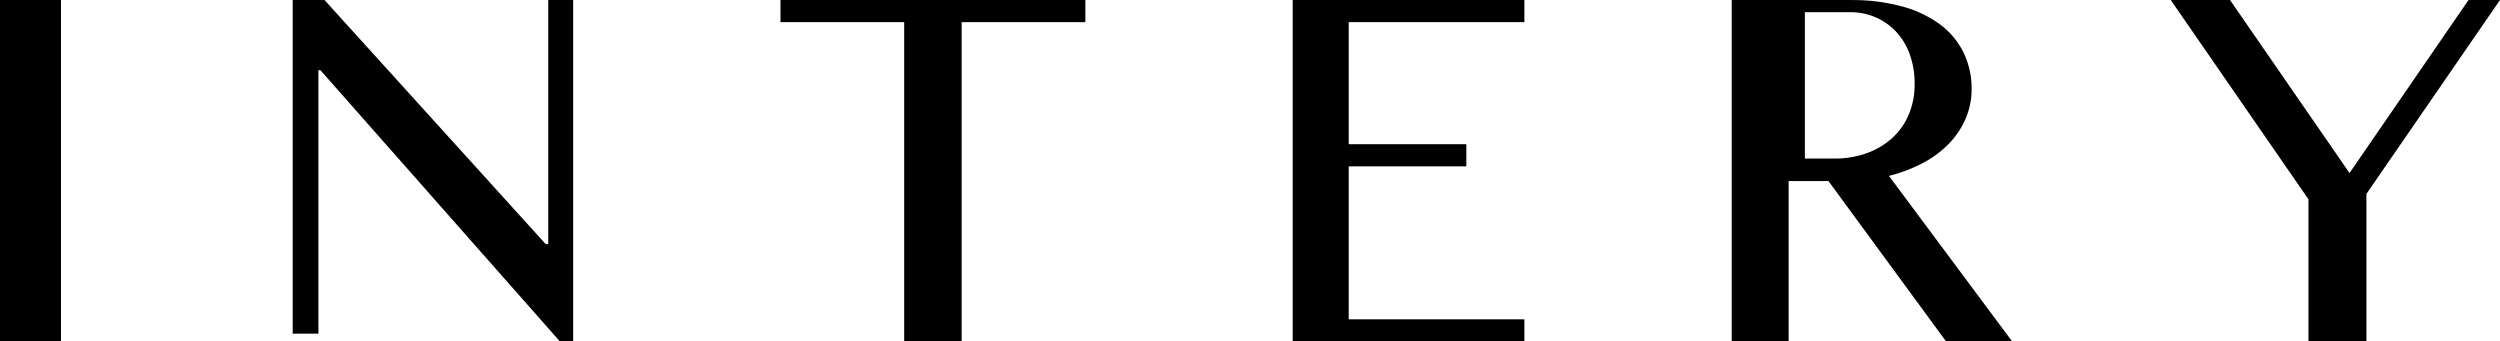<svg xmlns="http://www.w3.org/2000/svg" id="b2125e02-8ac8-43a8-8a33-098f2be5c781" data-name="Layer 1" width="205" height="28" viewBox="0 0 205 28"><rect width="5" height="28"></rect><polygon points="44.955 20.015 44.746 20.015 26.609 0 24 0 24 27.36 26.108 27.36 26.108 5.757 26.275 5.757 45.915 28 47 28 47 0 44.955 0 44.955 20.015"></polygon><polygon points="64 1.816 74.144 1.816 74.144 28 78.856 28 78.856 1.816 89 1.816 89 0 64 0 64 1.816"></polygon><polygon points="106 28 125 28 125 26.184 110.595 26.184 110.595 13.641 120.24 13.641 120.24 11.825 110.595 11.825 110.595 1.816 125 1.816 125 0 106 0 106 28"></polygon><path d="M157.654,13.377a8.481,8.481,0,0,0,2.145-1.584,6.83,6.83,0,0,0,1.381-2.059,6.118,6.118,0,0,0,.492-2.45,6.715,6.715,0,0,0-.638-2.925,6.362,6.362,0,0,0-1.894-2.312,9.217,9.217,0,0,0-3.139-1.51A15.4,15.4,0,0,0,152.119.005L151.627,0H142V28h4.667V14.845h3.265L159.58,28H165L154.892,14.422A12.309,12.309,0,0,0,157.654,13.377ZM150.439,13H148V1h3.706a5.166,5.166,0,0,1,2.127.434,5.059,5.059,0,0,1,1.683,1.204,5.365,5.365,0,0,1,1.097,1.855A7.051,7.051,0,0,1,157,6.881a6.296,6.296,0,0,1-.492,2.539,5.511,5.511,0,0,1-1.371,1.92,6.235,6.235,0,0,1-2.08,1.226A7.65,7.65,0,0,1,150.439,13Z"></path><polygon points="202.421 0 192.661 14.19 182.859 0 178 0 189.294 16.344 189.294 28 194.047 28 194.047 15.9 205 0 202.421 0"></polygon></svg>